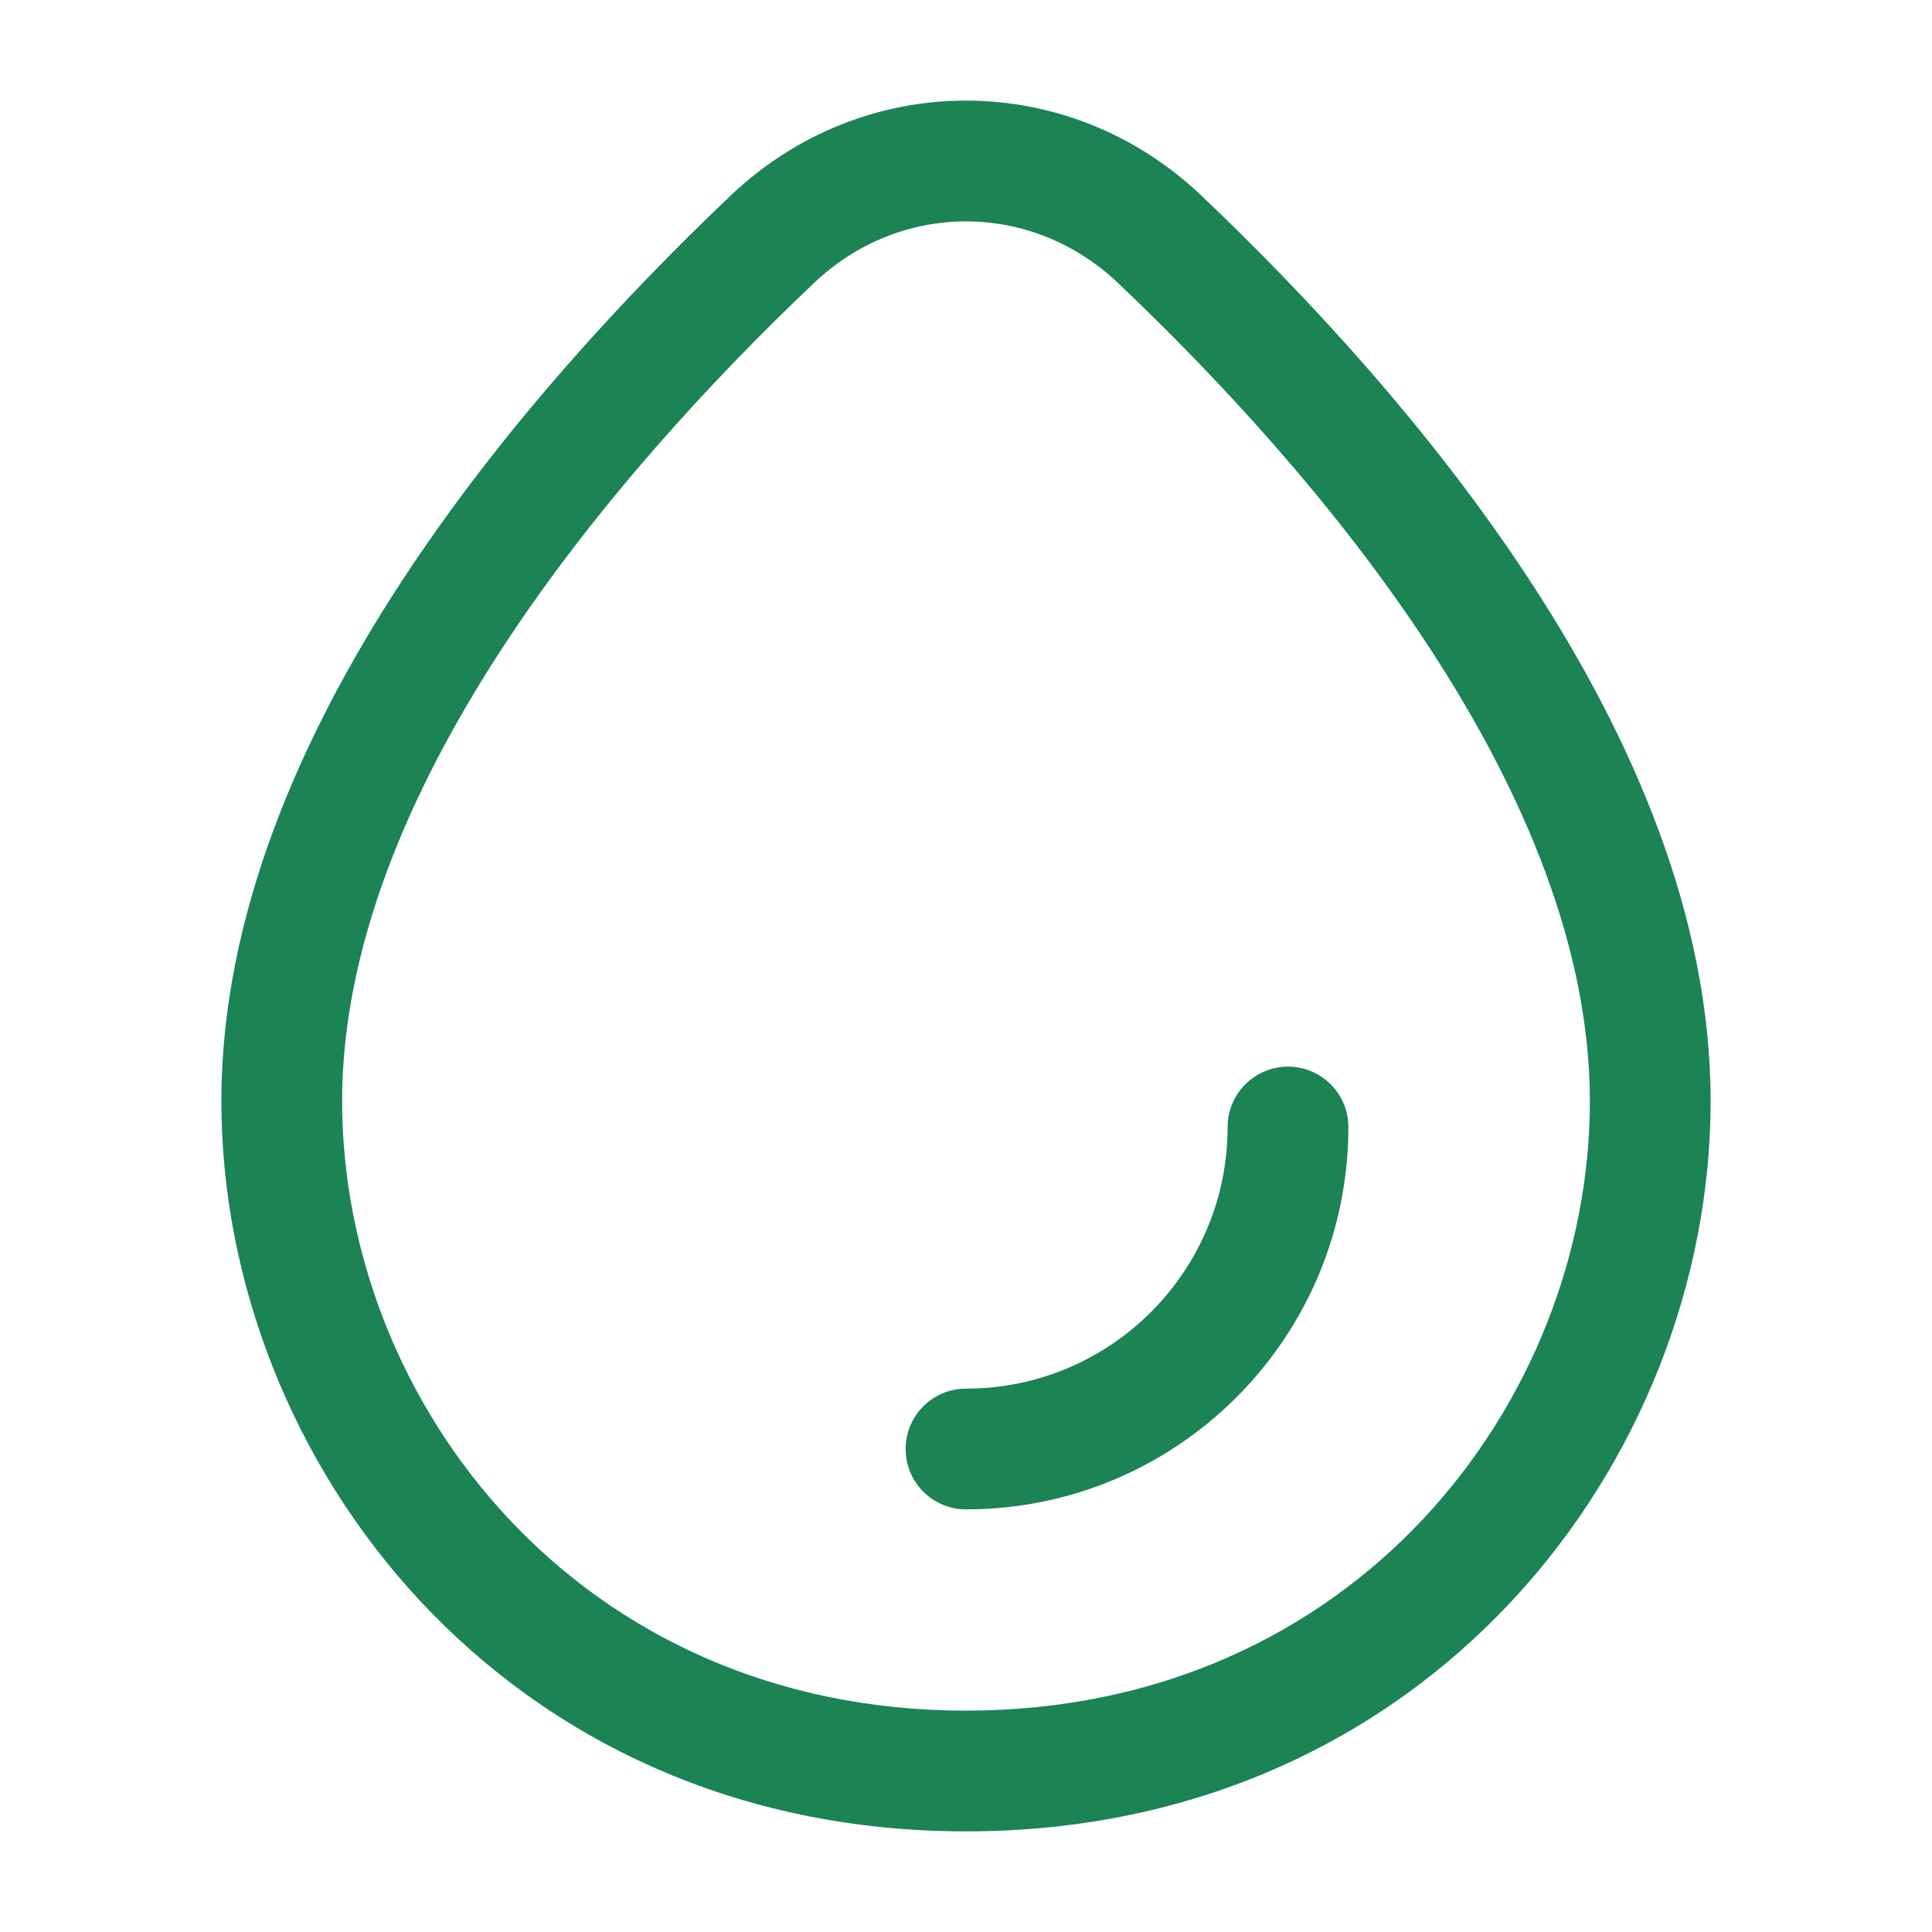 <svg width="24" height="24" viewBox="0 0 24 24" fill="none" xmlns="http://www.w3.org/2000/svg">
<path d="M15.25 14C15.25 15.795 13.795 17.25 12 17.25C11.586 17.25 11.25 17.586 11.25 18C11.25 18.414 11.586 18.75 12 18.75C14.623 18.75 16.75 16.623 16.75 14C16.75 13.586 16.414 13.25 16 13.25C15.586 13.25 15.25 13.586 15.25 14Z" fill="#1B8354"/>
<path fill-rule="evenodd" clip-rule="evenodd" d="M14.922 2.428C13.268 0.857 10.732 0.857 9.078 2.428C7.798 3.644 6.229 5.32 4.976 7.242C3.729 9.155 2.75 11.38 2.75 13.678C2.75 18.146 6.257 22.75 12 22.75C17.743 22.75 21.25 18.146 21.25 13.678C21.25 11.38 20.271 9.155 19.024 7.242C17.771 5.32 16.202 3.644 14.922 2.428ZM10.111 3.516C11.186 2.495 12.814 2.495 13.889 3.516C15.123 4.687 16.601 6.273 17.767 8.061C18.939 9.858 19.75 11.792 19.75 13.678C19.75 17.415 16.82 21.25 12 21.25C7.18 21.25 4.25 17.415 4.25 13.678C4.25 11.792 5.061 9.858 6.233 8.061C7.399 6.273 8.877 4.687 10.111 3.516Z" fill="#1B8354"/>
</svg>
